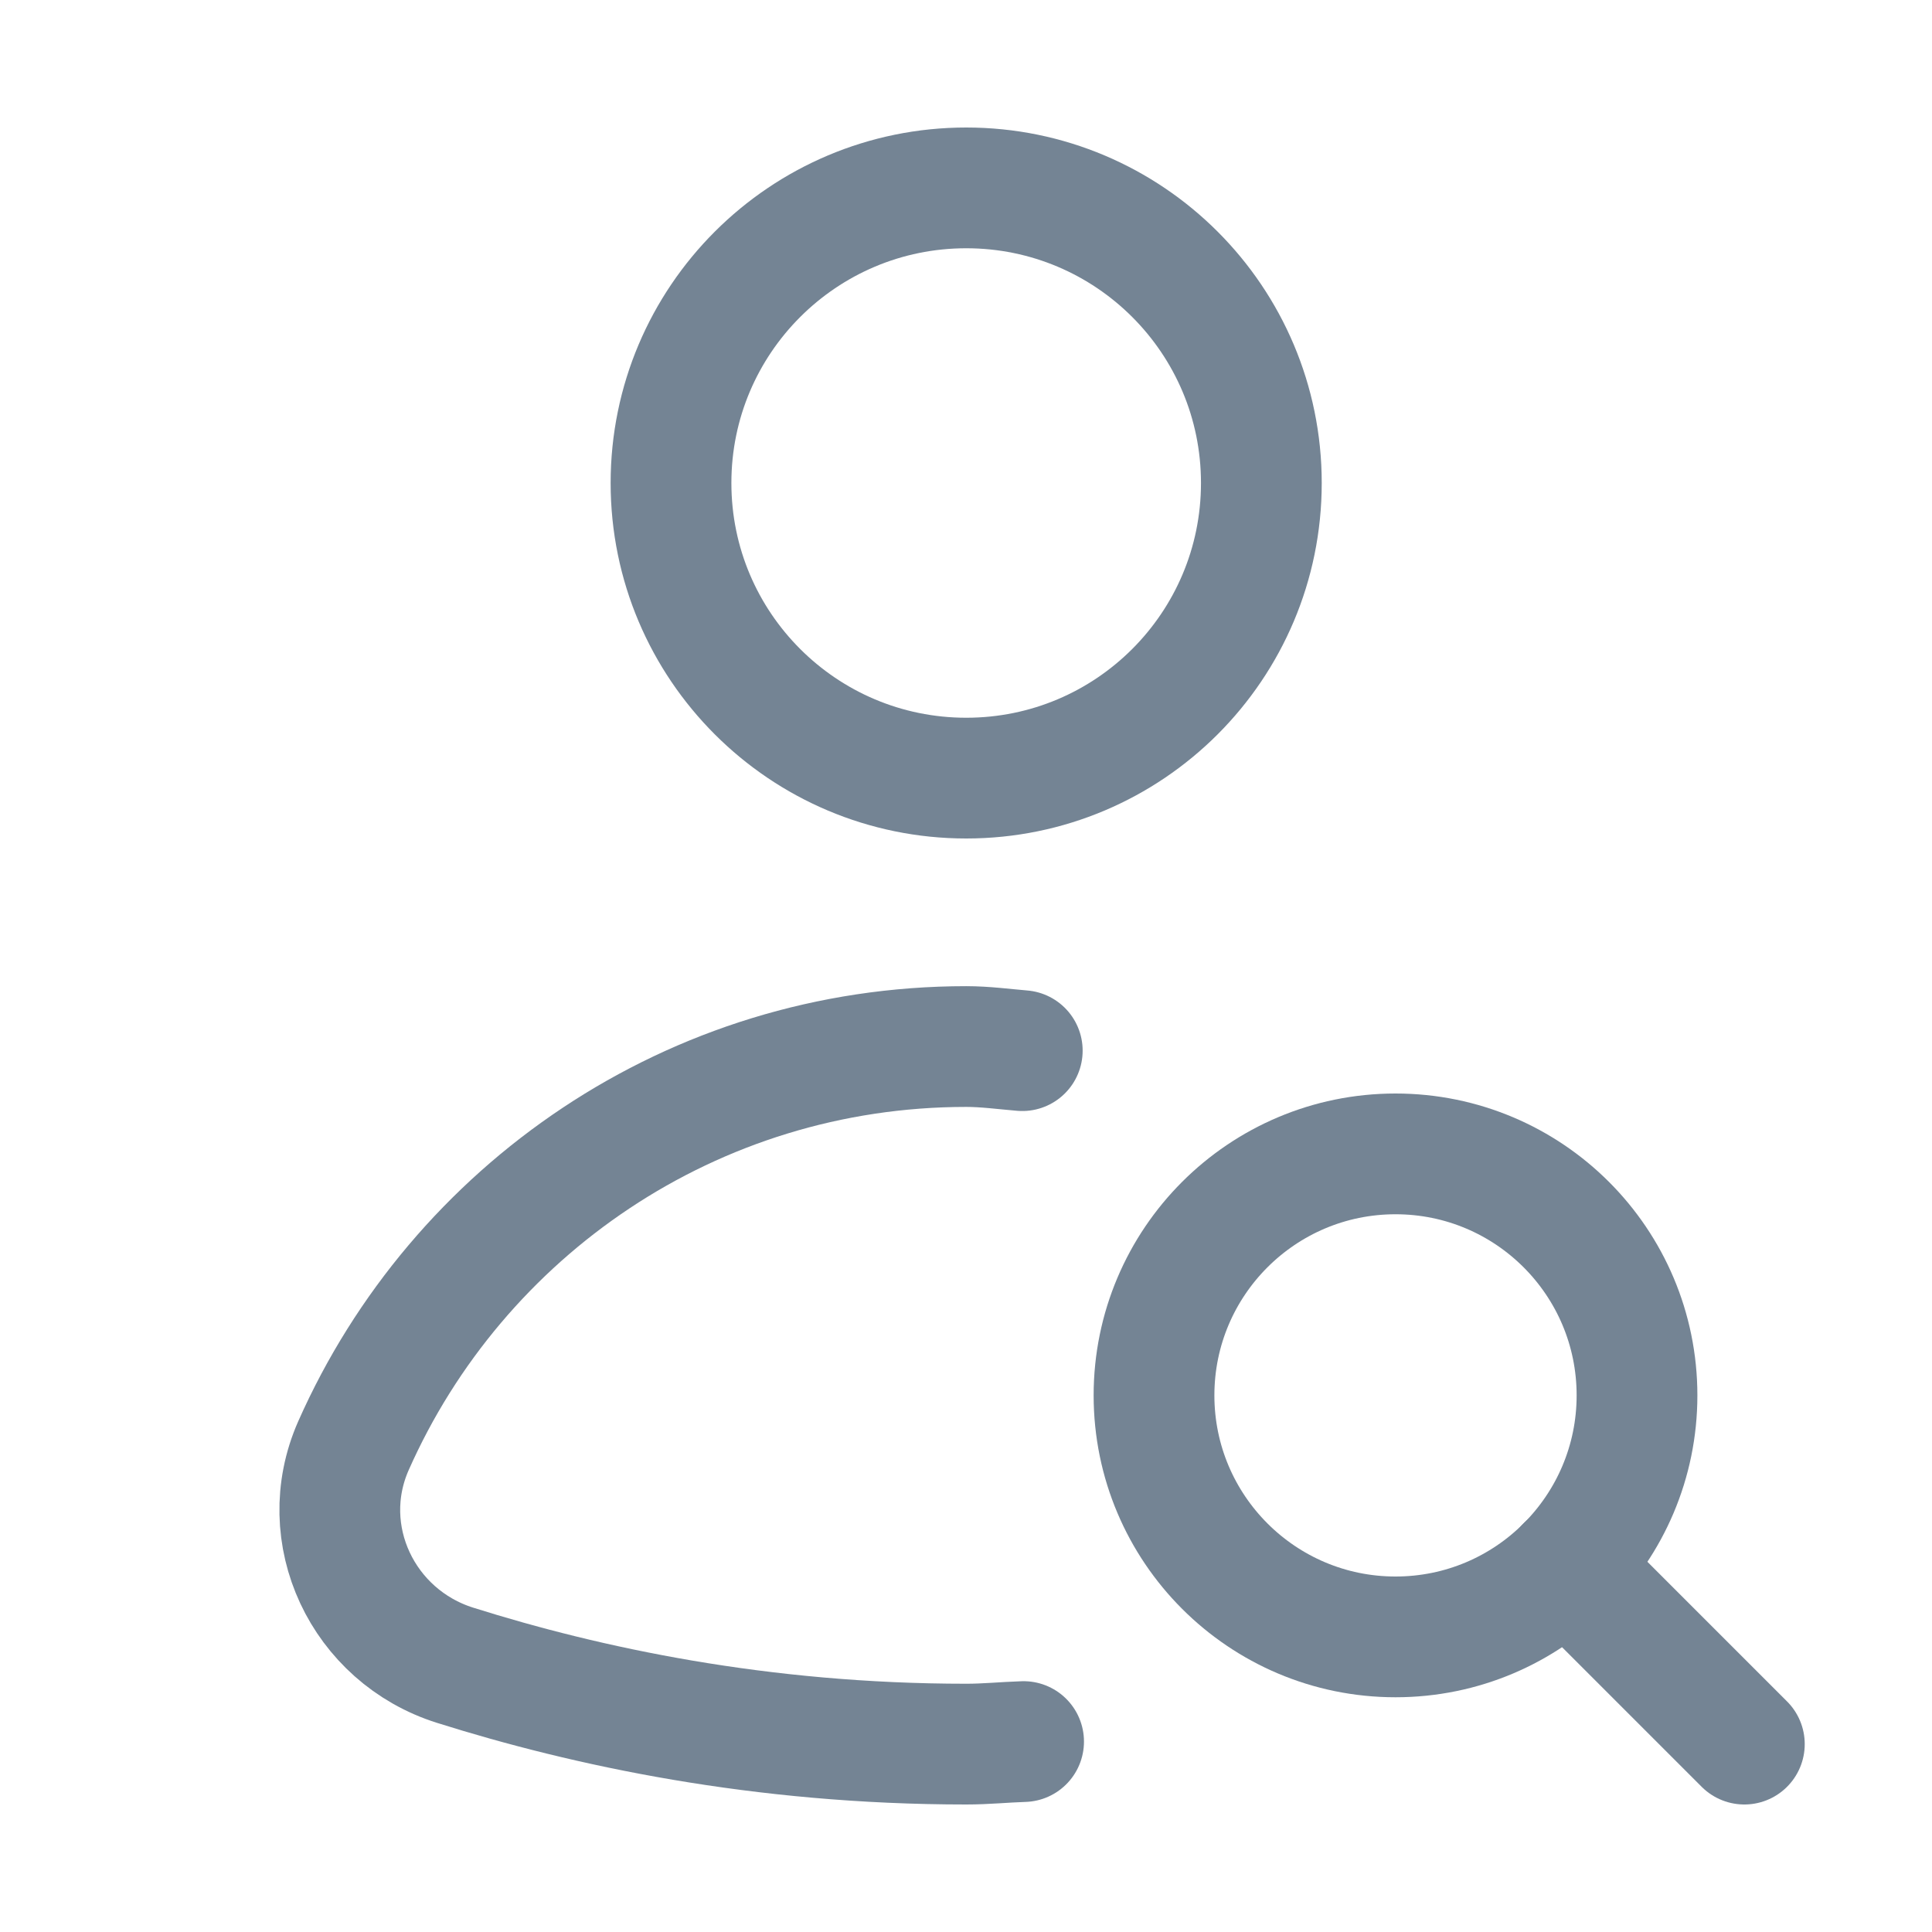 <svg width="16" height="16" viewBox="0 0 16 16" fill="none" xmlns="http://www.w3.org/2000/svg">
<g clip-path="url(#clip0_636_5877)">
<path d="M8.002 6.444C9.352 6.444 10.446 5.35 10.446 4C10.446 2.65 9.352 1.556 8.002 1.556C6.652 1.556 5.557 2.65 5.557 4C5.557 5.35 6.652 6.444 8.002 6.444Z" stroke="#748494" stroke-linecap="round" stroke-linejoin="round"/>
<path d="M11.557 13.556C12.662 13.556 13.557 12.66 13.557 11.556C13.557 10.451 12.662 9.556 11.557 9.556C10.453 9.556 9.557 10.451 9.557 11.556C9.557 12.66 10.453 13.556 11.557 13.556Z" stroke="#748494" stroke-linecap="round" stroke-linejoin="round"/>
<path d="M8.466 8.701C8.311 8.688 8.159 8.667 8.002 8.667C5.734 8.667 3.789 10.027 2.927 11.973C2.603 12.707 3.004 13.55 3.769 13.791C4.858 14.134 6.298 14.444 8.002 14.444C8.167 14.444 8.317 14.428 8.477 14.423" stroke="#748494" stroke-linecap="round" stroke-linejoin="round"/>
<path d="M12.971 12.969L14.446 14.444" stroke="#748494" stroke-linecap="round" stroke-linejoin="round"/>
</g>
<defs>
<clipPath id="clip0_636_5877">
<rect width="16" height="16" fill="white"/>
</clipPath>
</defs>
</svg>

